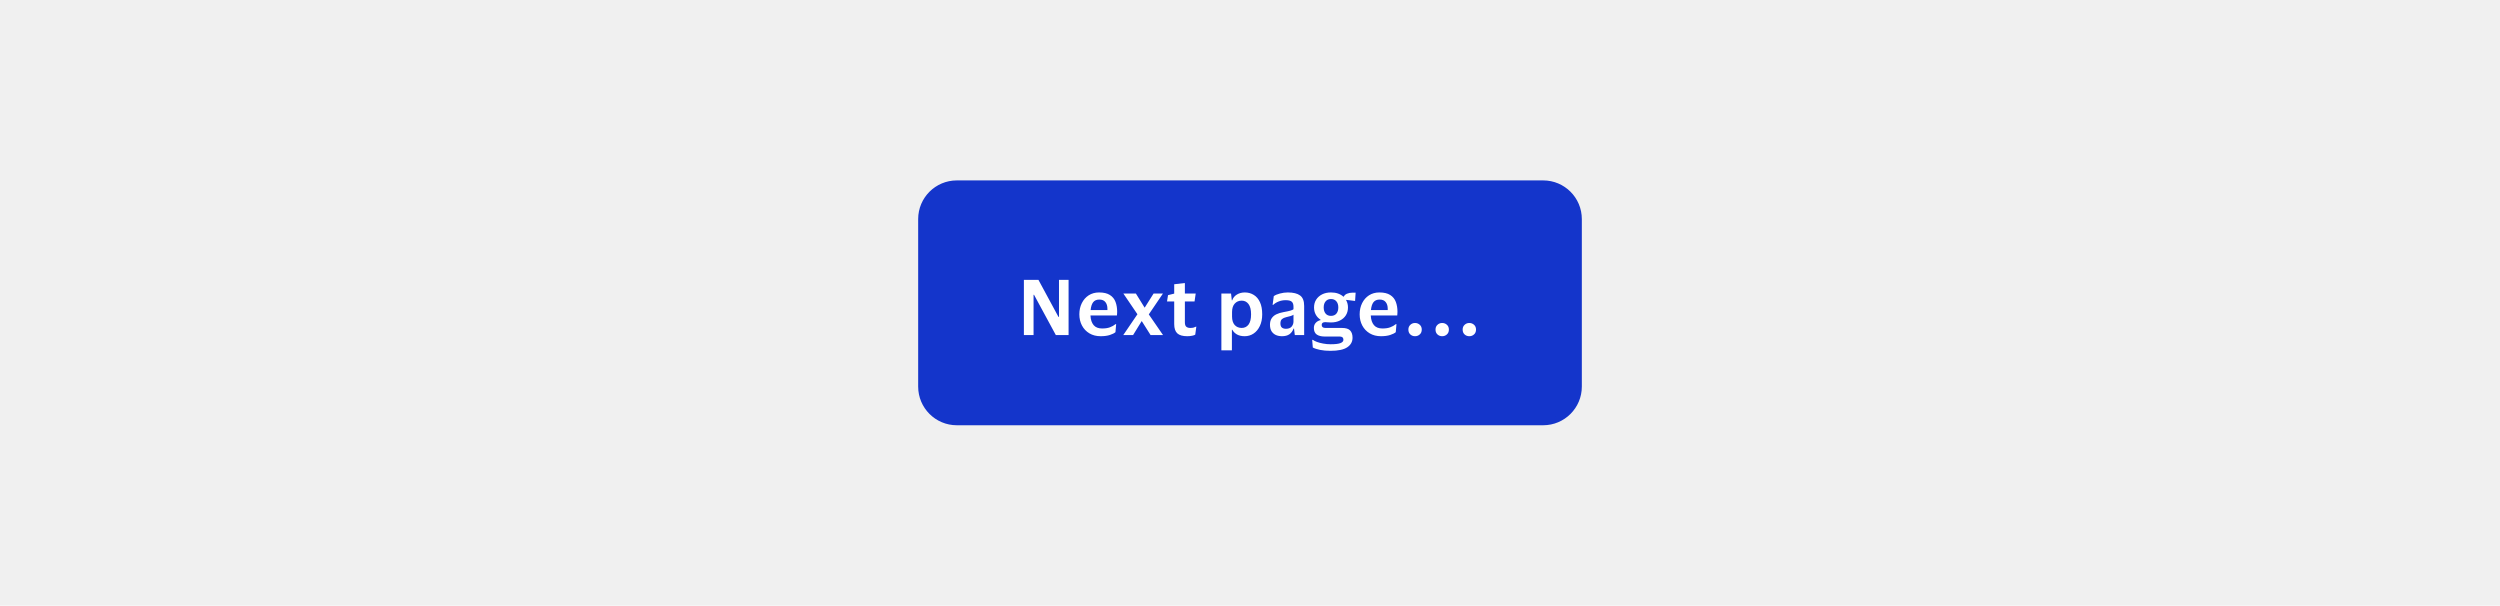 <svg width="388" height="94" viewBox="0 0 388 94" fill="none" xmlns="http://www.w3.org/2000/svg">
<rect width="388" height="94" fill="#F0F0F0"/>
<path d="M143 34C143 30.962 145.462 28.5 148.5 28.5H239.5C242.538 28.5 245 30.962 245 34V60C245 63.038 242.538 65.5 239.5 65.5H148.5C145.462 65.5 143 63.038 143 60V34Z" fill="#1435CB"/>
<path d="M143 34C143 30.962 145.462 28.5 148.5 28.5H239.5C242.538 28.5 245 30.962 245 34V60C245 63.038 242.538 65.5 239.5 65.5H148.5C145.462 65.5 143 63.038 143 60V34Z" stroke="#1435CB"/>
<path d="M158.908 52V43.432H161.164L164.272 49.18H164.356V43.432H165.844V52H163.864L160.48 45.748H160.408V52H158.908ZM171.043 50.98C171.531 50.98 171.935 50.92 172.255 50.8C172.583 50.68 172.875 50.516 173.131 50.308H173.227L173.119 51.556C172.935 51.716 172.647 51.86 172.255 51.988C171.863 52.116 171.387 52.18 170.827 52.18C170.155 52.18 169.571 52.032 169.075 51.736C168.579 51.44 168.195 51.036 167.923 50.524C167.651 50.012 167.515 49.432 167.515 48.784C167.515 48.136 167.643 47.556 167.899 47.044C168.155 46.532 168.511 46.128 168.967 45.832C169.431 45.536 169.967 45.388 170.575 45.388C171.287 45.388 171.847 45.52 172.255 45.784C172.671 46.048 172.963 46.408 173.131 46.864C173.299 47.312 173.383 47.816 173.383 48.376C173.383 48.456 173.379 48.556 173.371 48.676C173.363 48.788 173.355 48.884 173.347 48.964H169.243V49C169.275 49.624 169.439 50.112 169.735 50.464C170.031 50.808 170.467 50.98 171.043 50.98ZM170.611 46.492C170.187 46.492 169.867 46.632 169.651 46.912C169.443 47.192 169.315 47.596 169.267 48.124H171.871V47.92C171.871 47.488 171.767 47.144 171.559 46.888C171.359 46.624 171.043 46.492 170.611 46.492ZM175.857 52H174.333L176.529 48.772L174.345 45.556H176.289L177.633 47.728H177.669L179.037 45.556H180.489L178.293 48.796L180.501 52H178.569L177.213 49.852H177.177L175.857 52ZM183.893 50.02C183.893 50.364 183.969 50.596 184.121 50.716C184.273 50.836 184.469 50.896 184.709 50.896C184.925 50.896 185.097 50.88 185.225 50.848C185.361 50.808 185.485 50.76 185.597 50.704H185.669L185.501 51.94C185.413 52.004 185.249 52.06 185.009 52.108C184.769 52.156 184.521 52.18 184.265 52.18C183.553 52.18 183.037 52.032 182.717 51.736C182.397 51.44 182.237 50.96 182.237 50.296V46.792H181.121L181.277 45.808L182.237 45.568V44.116L183.893 43.924V45.556H185.573L185.393 46.792H183.893V50.02ZM195.894 48.784C195.894 49.488 195.77 50.096 195.522 50.608C195.282 51.112 194.958 51.5 194.55 51.772C194.142 52.044 193.682 52.18 193.17 52.18C192.706 52.18 192.306 52.088 191.97 51.904C191.642 51.712 191.402 51.468 191.25 51.172H191.19V54.376H189.558V45.556H191.058L191.178 46.612H191.238C191.366 46.228 191.61 45.928 191.97 45.712C192.33 45.496 192.738 45.388 193.194 45.388C193.714 45.388 194.178 45.516 194.586 45.772C194.994 46.02 195.314 46.396 195.546 46.9C195.778 47.396 195.894 48.024 195.894 48.784ZM191.214 48.424V49.132C191.214 49.692 191.35 50.128 191.622 50.44C191.902 50.744 192.266 50.896 192.714 50.896C193.154 50.896 193.506 50.724 193.77 50.38C194.034 50.028 194.166 49.496 194.166 48.784C194.166 48.072 194.034 47.54 193.77 47.188C193.506 46.836 193.154 46.66 192.714 46.66C192.266 46.66 191.902 46.816 191.622 47.128C191.35 47.432 191.214 47.864 191.214 48.424ZM197.509 47.32L197.689 45.964C197.913 45.796 198.229 45.66 198.637 45.556C199.053 45.444 199.461 45.388 199.861 45.388C200.717 45.388 201.353 45.544 201.769 45.856C202.193 46.16 202.405 46.7 202.405 47.476V52H200.953L200.833 51.004H200.761C200.617 51.388 200.401 51.68 200.113 51.88C199.825 52.08 199.441 52.18 198.961 52.18C198.617 52.18 198.305 52.12 198.025 52C197.745 51.872 197.521 51.68 197.353 51.424C197.185 51.16 197.101 50.82 197.101 50.404C197.101 49.988 197.189 49.652 197.365 49.396C197.541 49.132 197.781 48.928 198.085 48.784C198.397 48.632 198.757 48.52 199.165 48.448C199.693 48.352 200.065 48.272 200.281 48.208C200.505 48.144 200.661 48.072 200.749 47.992V47.608C200.749 47.256 200.665 47 200.497 46.84C200.329 46.672 200.005 46.588 199.525 46.588C199.133 46.588 198.773 46.656 198.445 46.792C198.117 46.92 197.833 47.096 197.593 47.32H197.509ZM200.749 49.9V48.844C200.597 48.972 200.217 49.1 199.609 49.228C199.353 49.284 199.141 49.38 198.973 49.516C198.805 49.652 198.721 49.88 198.721 50.2C198.721 50.504 198.801 50.72 198.961 50.848C199.121 50.968 199.325 51.028 199.573 51.028C199.973 51.028 200.269 50.916 200.461 50.692C200.653 50.46 200.749 50.196 200.749 49.9ZM208.258 50.896C208.874 50.896 209.302 51.028 209.542 51.292C209.79 51.548 209.914 51.924 209.914 52.42C209.914 53.036 209.642 53.528 209.098 53.896C208.554 54.264 207.682 54.448 206.482 54.448C205.89 54.448 205.354 54.4 204.874 54.304C204.402 54.208 204.026 54.084 203.746 53.932L203.65 52.744H203.758C203.902 52.856 204.114 52.964 204.394 53.068C204.674 53.172 204.994 53.256 205.354 53.32C205.722 53.392 206.106 53.428 206.506 53.428C207.234 53.428 207.746 53.368 208.042 53.248C208.346 53.128 208.498 52.956 208.498 52.732C208.498 52.396 208.302 52.228 207.91 52.228H205.57C205.074 52.228 204.674 52.128 204.37 51.928C204.066 51.72 203.914 51.376 203.914 50.896C203.914 50.576 204.01 50.312 204.202 50.104C204.402 49.888 204.65 49.748 204.946 49.684V49.612C204.626 49.412 204.378 49.148 204.202 48.82C204.026 48.492 203.938 48.124 203.938 47.716C203.938 47.26 204.046 46.86 204.262 46.516C204.486 46.164 204.794 45.888 205.186 45.688C205.578 45.488 206.038 45.388 206.566 45.388C206.974 45.388 207.338 45.444 207.658 45.556C207.978 45.668 208.254 45.828 208.486 46.036H208.558C208.646 45.836 208.814 45.684 209.062 45.58C209.318 45.476 209.582 45.424 209.854 45.424H210.394L210.31 46.708L208.942 46.54L208.918 46.588C209.11 46.924 209.206 47.3 209.206 47.716C209.206 48.172 209.098 48.576 208.882 48.928C208.666 49.272 208.358 49.544 207.958 49.744C207.566 49.944 207.102 50.044 206.566 50.044C206.366 50.044 206.186 50.036 206.026 50.02C205.874 50.004 205.762 49.996 205.69 49.996C205.314 49.996 205.126 50.14 205.126 50.428C205.126 50.74 205.318 50.896 205.702 50.896H208.258ZM206.566 46.408C206.214 46.408 205.938 46.528 205.738 46.768C205.538 47 205.438 47.316 205.438 47.716C205.438 48.116 205.538 48.436 205.738 48.676C205.938 48.908 206.214 49.024 206.566 49.024C206.926 49.024 207.206 48.908 207.406 48.676C207.606 48.436 207.706 48.116 207.706 47.716C207.706 47.316 207.606 47 207.406 46.768C207.206 46.528 206.926 46.408 206.566 46.408ZM214.547 50.98C215.035 50.98 215.439 50.92 215.759 50.8C216.087 50.68 216.379 50.516 216.635 50.308H216.731L216.623 51.556C216.439 51.716 216.151 51.86 215.759 51.988C215.367 52.116 214.891 52.18 214.331 52.18C213.659 52.18 213.075 52.032 212.579 51.736C212.083 51.44 211.699 51.036 211.427 50.524C211.155 50.012 211.019 49.432 211.019 48.784C211.019 48.136 211.147 47.556 211.403 47.044C211.659 46.532 212.015 46.128 212.471 45.832C212.935 45.536 213.471 45.388 214.079 45.388C214.791 45.388 215.351 45.52 215.759 45.784C216.175 46.048 216.467 46.408 216.635 46.864C216.803 47.312 216.887 47.816 216.887 48.376C216.887 48.456 216.883 48.556 216.875 48.676C216.867 48.788 216.859 48.884 216.851 48.964H212.747V49C212.779 49.624 212.943 50.112 213.239 50.464C213.535 50.808 213.971 50.98 214.547 50.98ZM214.115 46.492C213.691 46.492 213.371 46.632 213.155 46.912C212.947 47.192 212.819 47.596 212.771 48.124H215.375V47.92C215.375 47.488 215.271 47.144 215.063 46.888C214.863 46.624 214.547 46.492 214.115 46.492ZM218.581 51.148C218.581 50.844 218.681 50.6 218.881 50.416C219.081 50.224 219.325 50.128 219.613 50.128C219.901 50.128 220.145 50.22 220.345 50.404C220.553 50.588 220.657 50.836 220.657 51.148C220.657 51.468 220.553 51.72 220.345 51.904C220.145 52.088 219.901 52.18 219.613 52.18C219.325 52.18 219.081 52.088 218.881 51.904C218.681 51.72 218.581 51.468 218.581 51.148ZM222.792 51.148C222.792 50.844 222.892 50.6 223.092 50.416C223.292 50.224 223.536 50.128 223.824 50.128C224.112 50.128 224.356 50.22 224.556 50.404C224.764 50.588 224.868 50.836 224.868 51.148C224.868 51.468 224.764 51.72 224.556 51.904C224.356 52.088 224.112 52.18 223.824 52.18C223.536 52.18 223.292 52.088 223.092 51.904C222.892 51.72 222.792 51.468 222.792 51.148ZM227.003 51.148C227.003 50.844 227.103 50.6 227.303 50.416C227.503 50.224 227.747 50.128 228.035 50.128C228.323 50.128 228.567 50.22 228.767 50.404C228.975 50.588 229.079 50.836 229.079 51.148C229.079 51.468 228.975 51.72 228.767 51.904C228.567 52.088 228.323 52.18 228.035 52.18C227.747 52.18 227.503 52.088 227.303 51.904C227.103 51.72 227.003 51.468 227.003 51.148Z" fill="white"/>
</svg>
